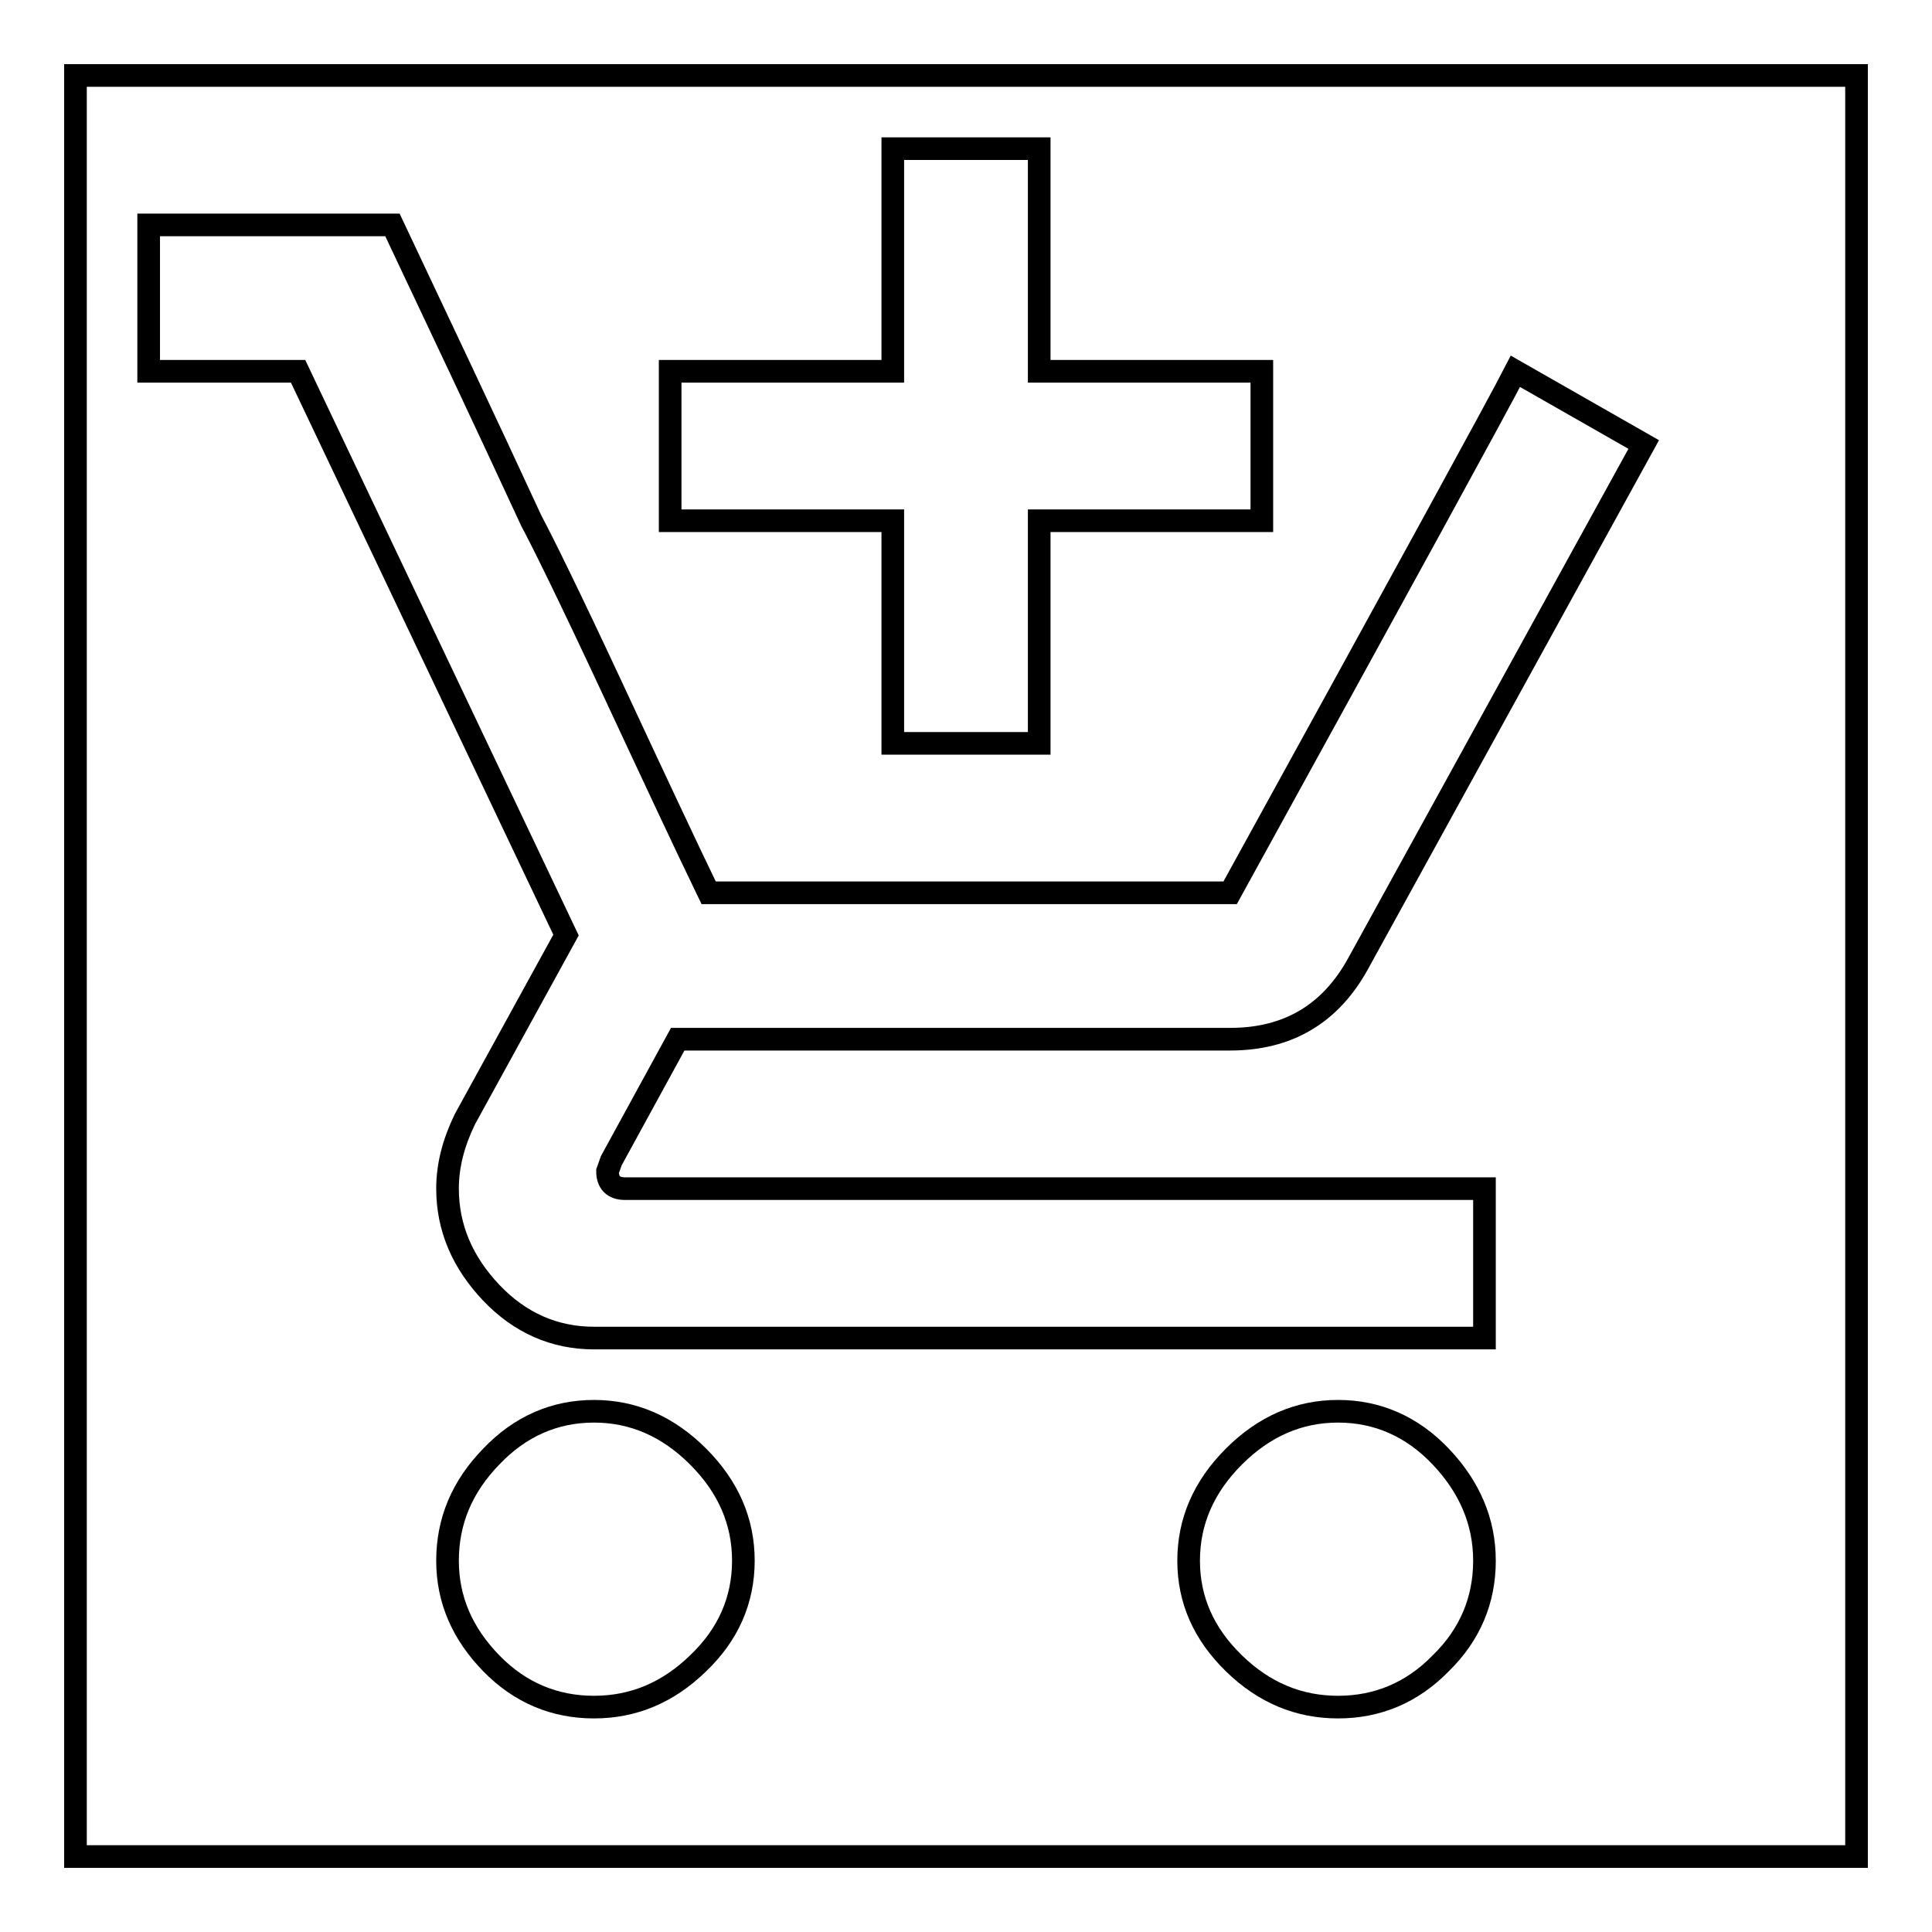 <?xml version="1.0" encoding="utf-8"?>
<!-- Svg Vector Icons : http://www.onlinewebfonts.com/icon -->
<!DOCTYPE svg PUBLIC "-//W3C//DTD SVG 1.1//EN" "http://www.w3.org/Graphics/SVG/1.1/DTD/svg11.dtd">
<svg version="1.1" xmlns="http://www.w3.org/2000/svg" xmlns:xlink="http://www.w3.org/1999/xlink" x="0px" y="0px" viewBox="0 0 256 256" enable-background="new 0 0 256 256" xml:space="preserve">
<g><g><path stroke-width="3" fill-opacity="0" stroke="#000000"  d="M10,10h236v236H10V10z"/><path stroke-width="3" fill-opacity="0" stroke="#000000"  d="M80.5,155.2c0,1.5,0.8,2.3,2.3,2.3h113.9v19.8h-118c-5.2,0-9.8-2-13.6-6c-3.8-4-5.8-8.6-5.8-13.8c0-3.1,0.8-6.1,2.3-9.2L75,123.9L39.5,49.2H19.7V29.8H52c6.1,12.9,12.3,26,18.4,39.2c1.5,2.8,5.1,10.1,10.6,21.9c5.5,11.8,9.8,21,12.9,27.4H163c23-41.8,35.6-64.8,37.8-69.1l17,9.7l-37.8,68.7c-3.7,6.8-9.4,10.1-17,10.1H89.8L81,153.8L80.5,155.2z M177.3,187c5.2,0,9.8,2,13.6,6c3.8,4,5.8,8.6,5.8,13.8c0,5.2-1.9,9.8-5.8,13.6c-3.8,3.9-8.4,5.8-13.6,5.8c-5.2,0-9.8-1.9-13.8-5.8s-6-8.4-6-13.6c0-5.2,2-9.8,6-13.8C167.5,189,172.1,187,177.3,187z M78.7,187c5.2,0,9.8,2,13.8,6c4,4,6,8.6,6,13.8c0,5.2-2,9.8-6,13.6c-4,3.9-8.6,5.8-13.8,5.8c-5.2,0-9.8-1.9-13.6-5.8s-5.8-8.4-5.8-13.6c0-5.2,1.9-9.8,5.8-13.8C68.9,189,73.5,187,78.7,187z M118.3,98.5V69H88.8V49.2h29.5V19.7h19.4v29.5h29.5V69h-29.5v29.5H118.3z"/></g></g>
</svg>